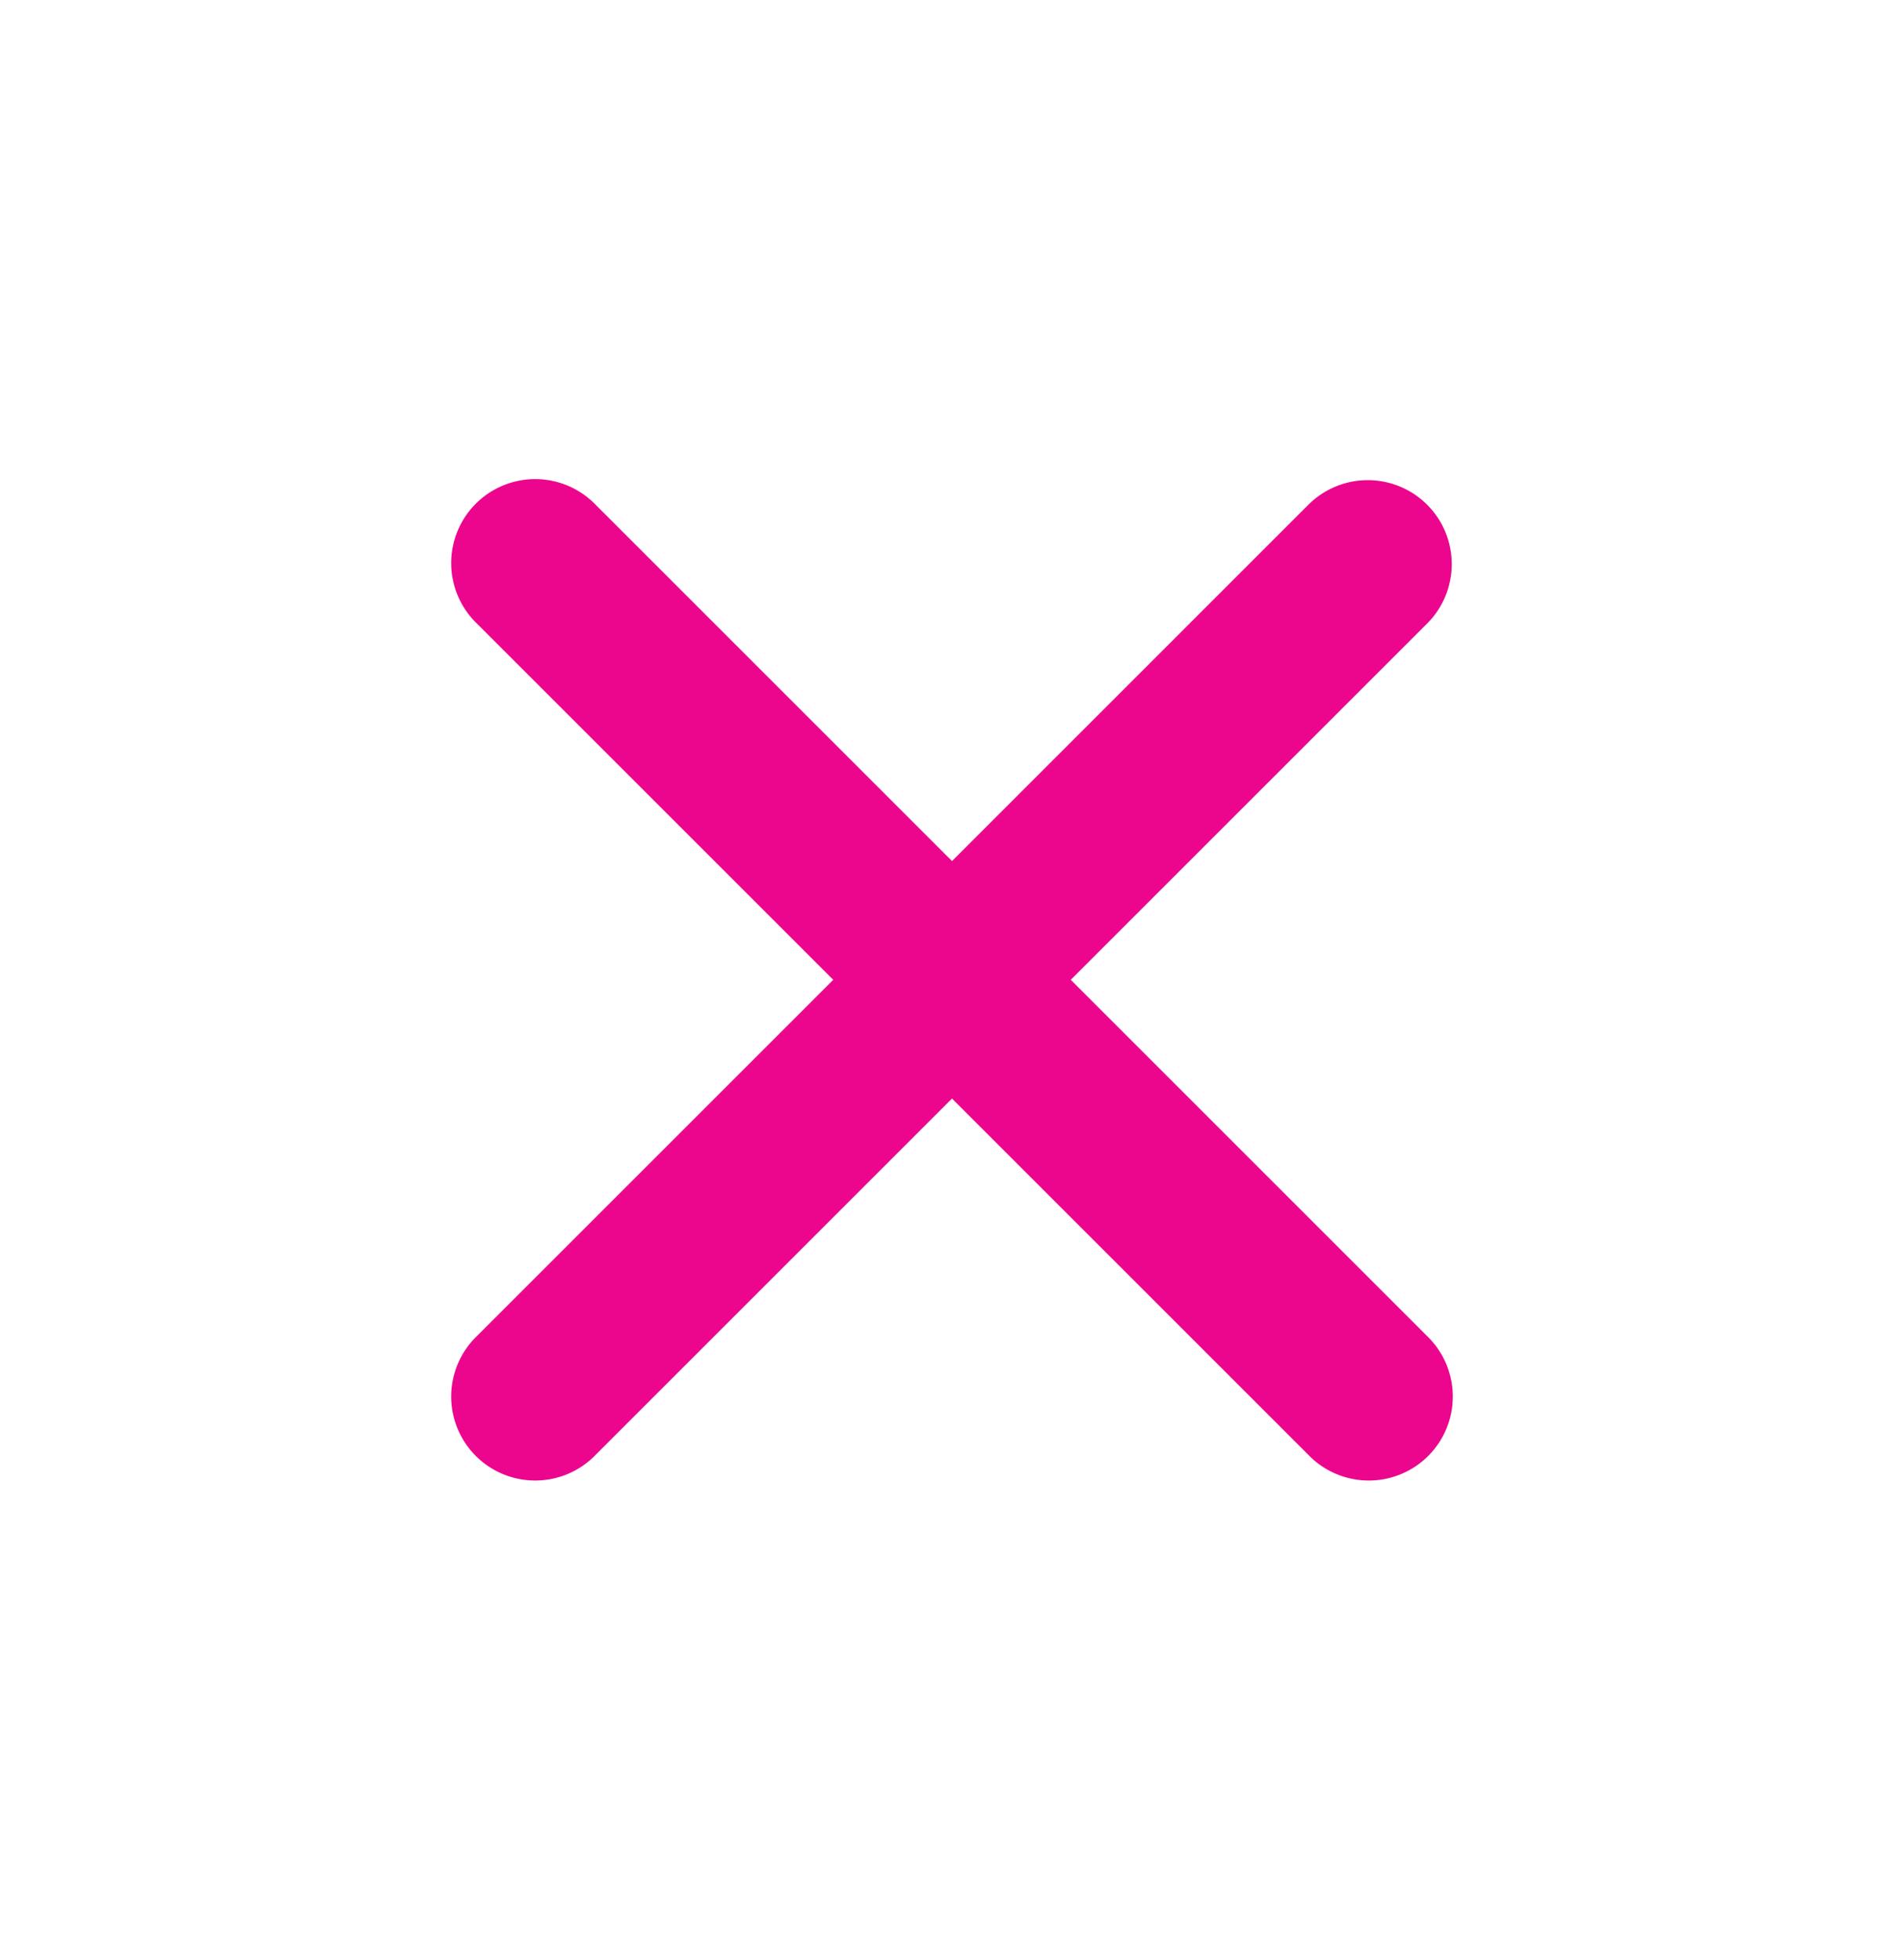 <svg width="34" height="35" viewBox="0 0 34 35" xmlns="http://www.w3.org/2000/svg">
    <path d="M25.485 9.015a1.5 1.5 0 0 1 0 2.121L19.121 17.5l6.364 6.364a1.5 1.5 0 1 1-2.121 2.121L17 19.621l-6.364 6.364a1.5 1.5 0 1 1-2.121-2.121l6.364-6.364-6.364-6.364a1.5 1.5 0 1 1 2.121-2.121L17 15.379l6.364-6.364a1.5 1.5 0 0 1 2.121 0z" fill="#EC068D" fill-rule="evenodd"/>
</svg>
